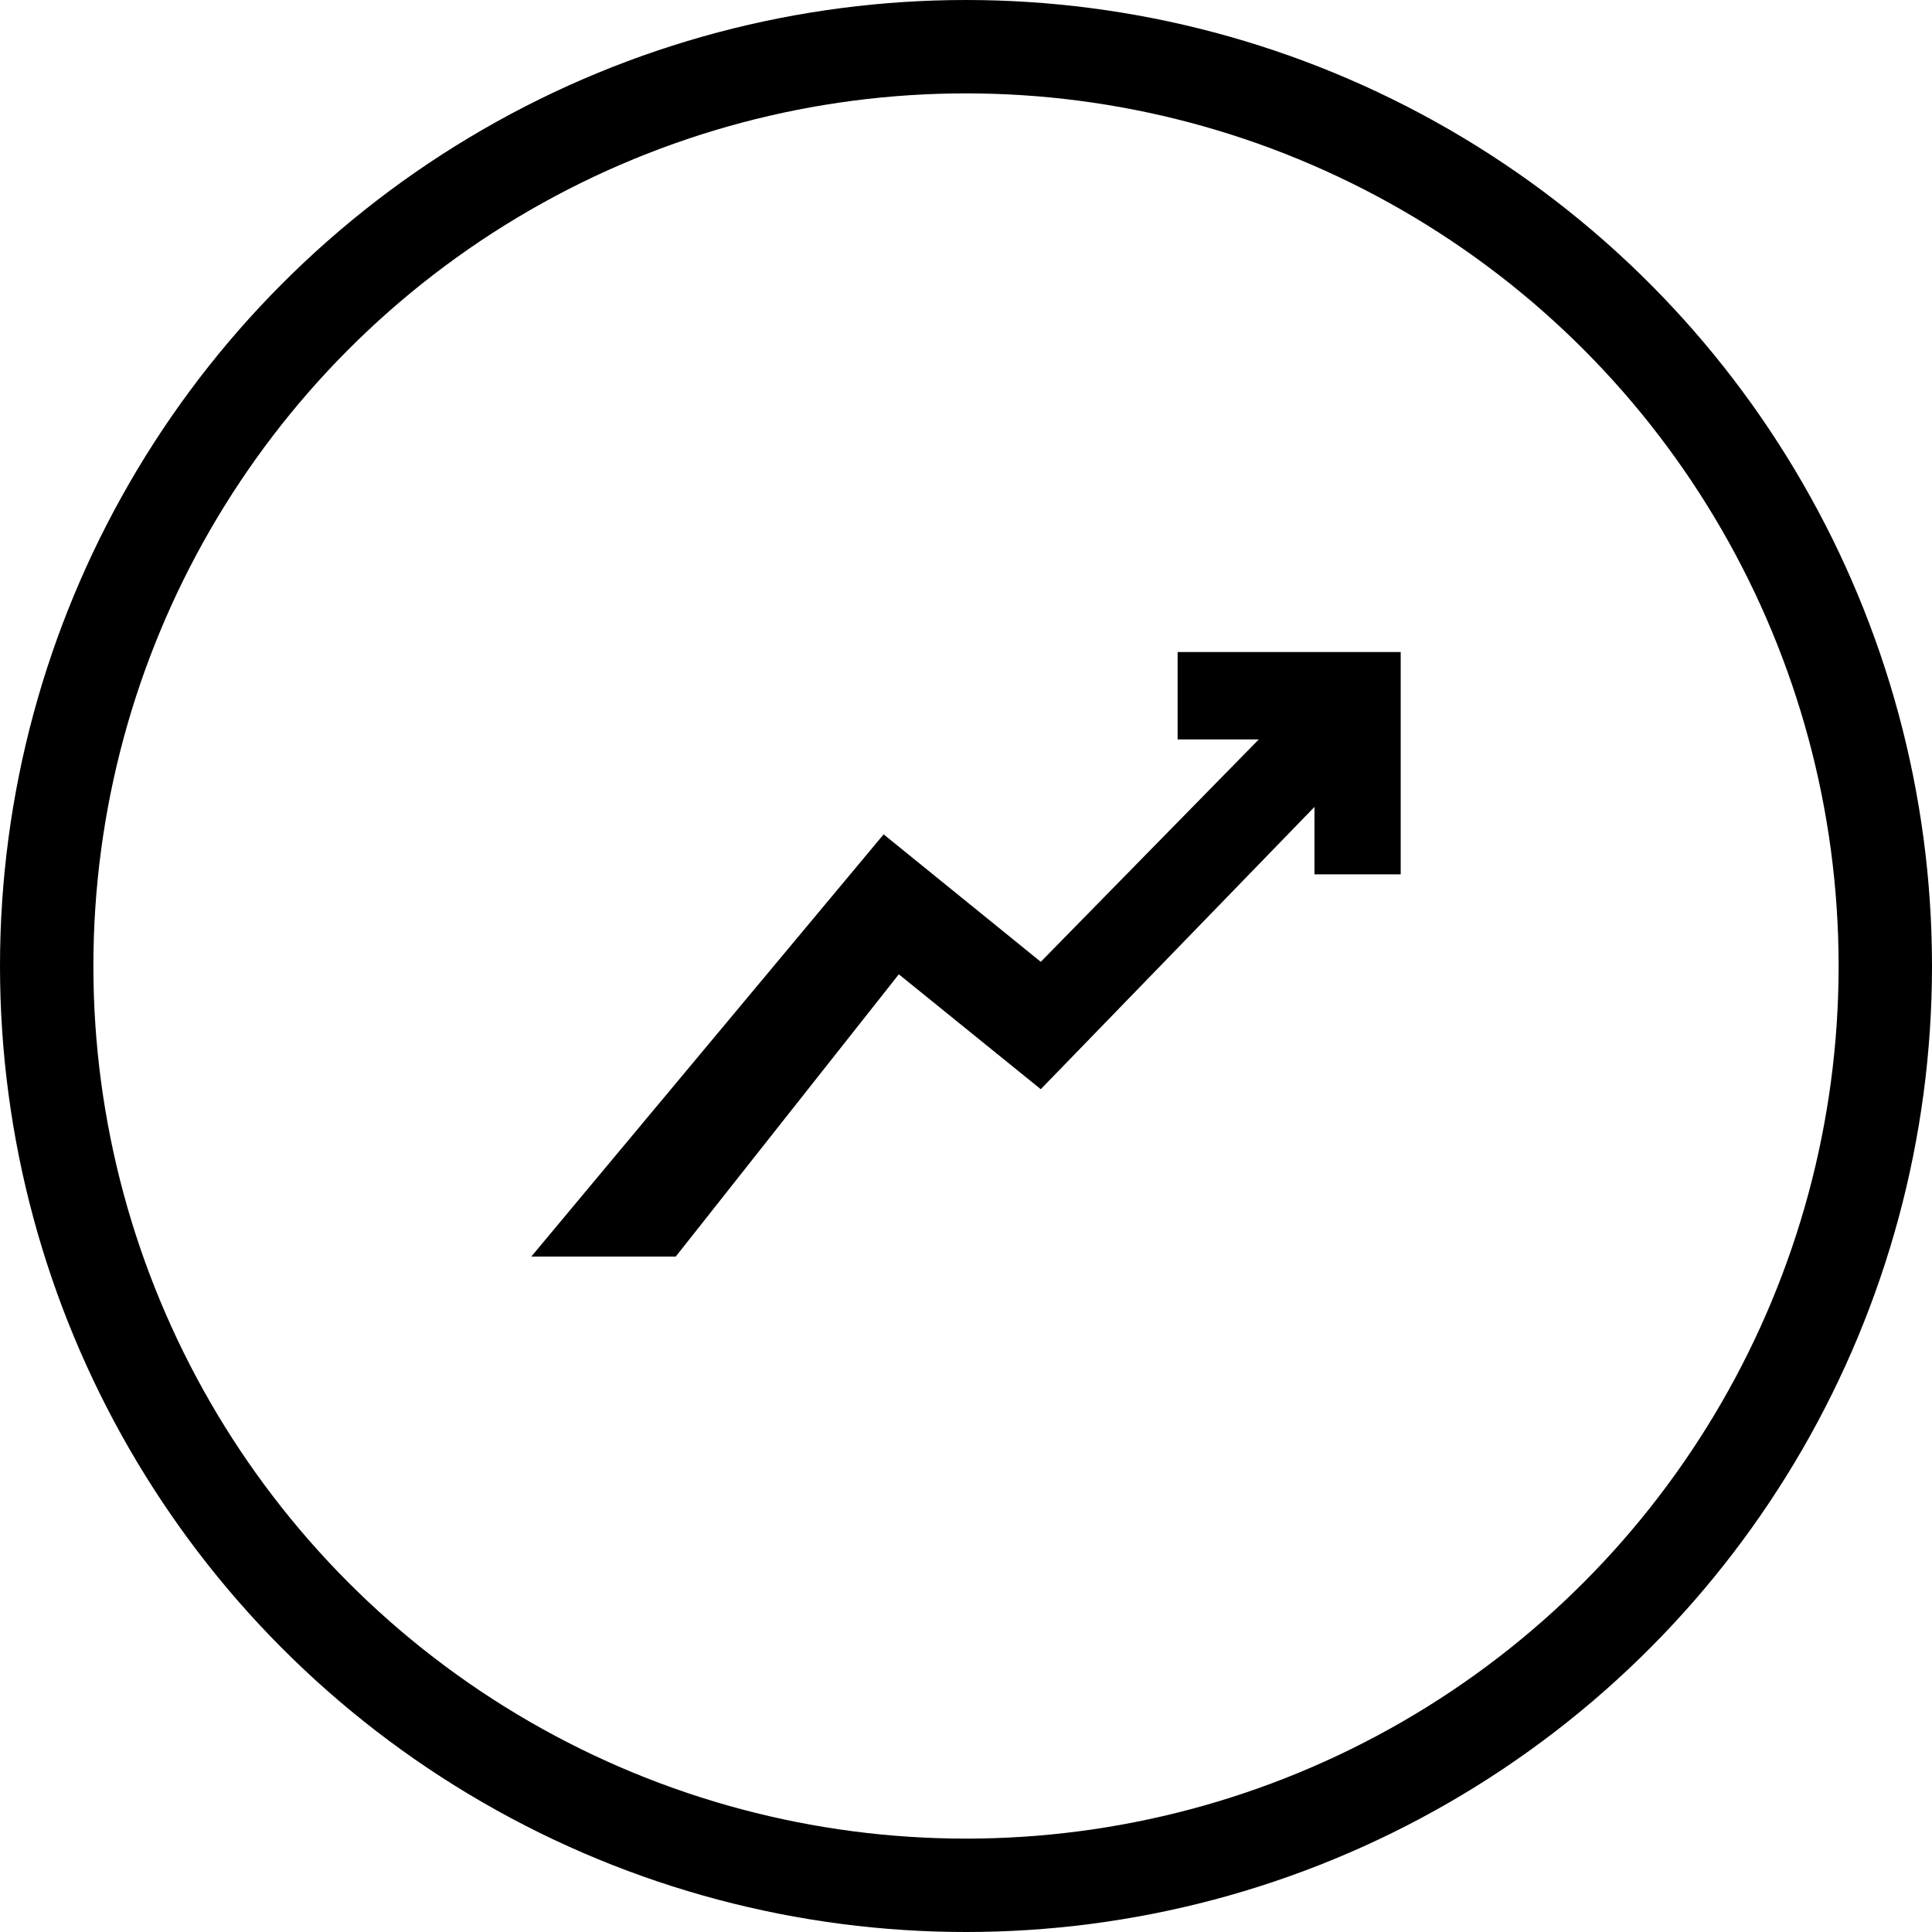 <svg width="30" height="30" viewBox="0 0 30 30" fill="none" xmlns="http://www.w3.org/2000/svg">
    <circle cx="15" cy="15" r="14.275" stroke="#000" stroke-width="1.45"/>
    <path d="m13.72 12.957-5.47 6.555h2.243l3.464-4.383 2.204 1.784 4.25-4.383v1.047h1.339v-3.452h-3.464v1.357h1.26l-3.385 3.453-2.44-1.979z" fill="#000"/>
</svg>
